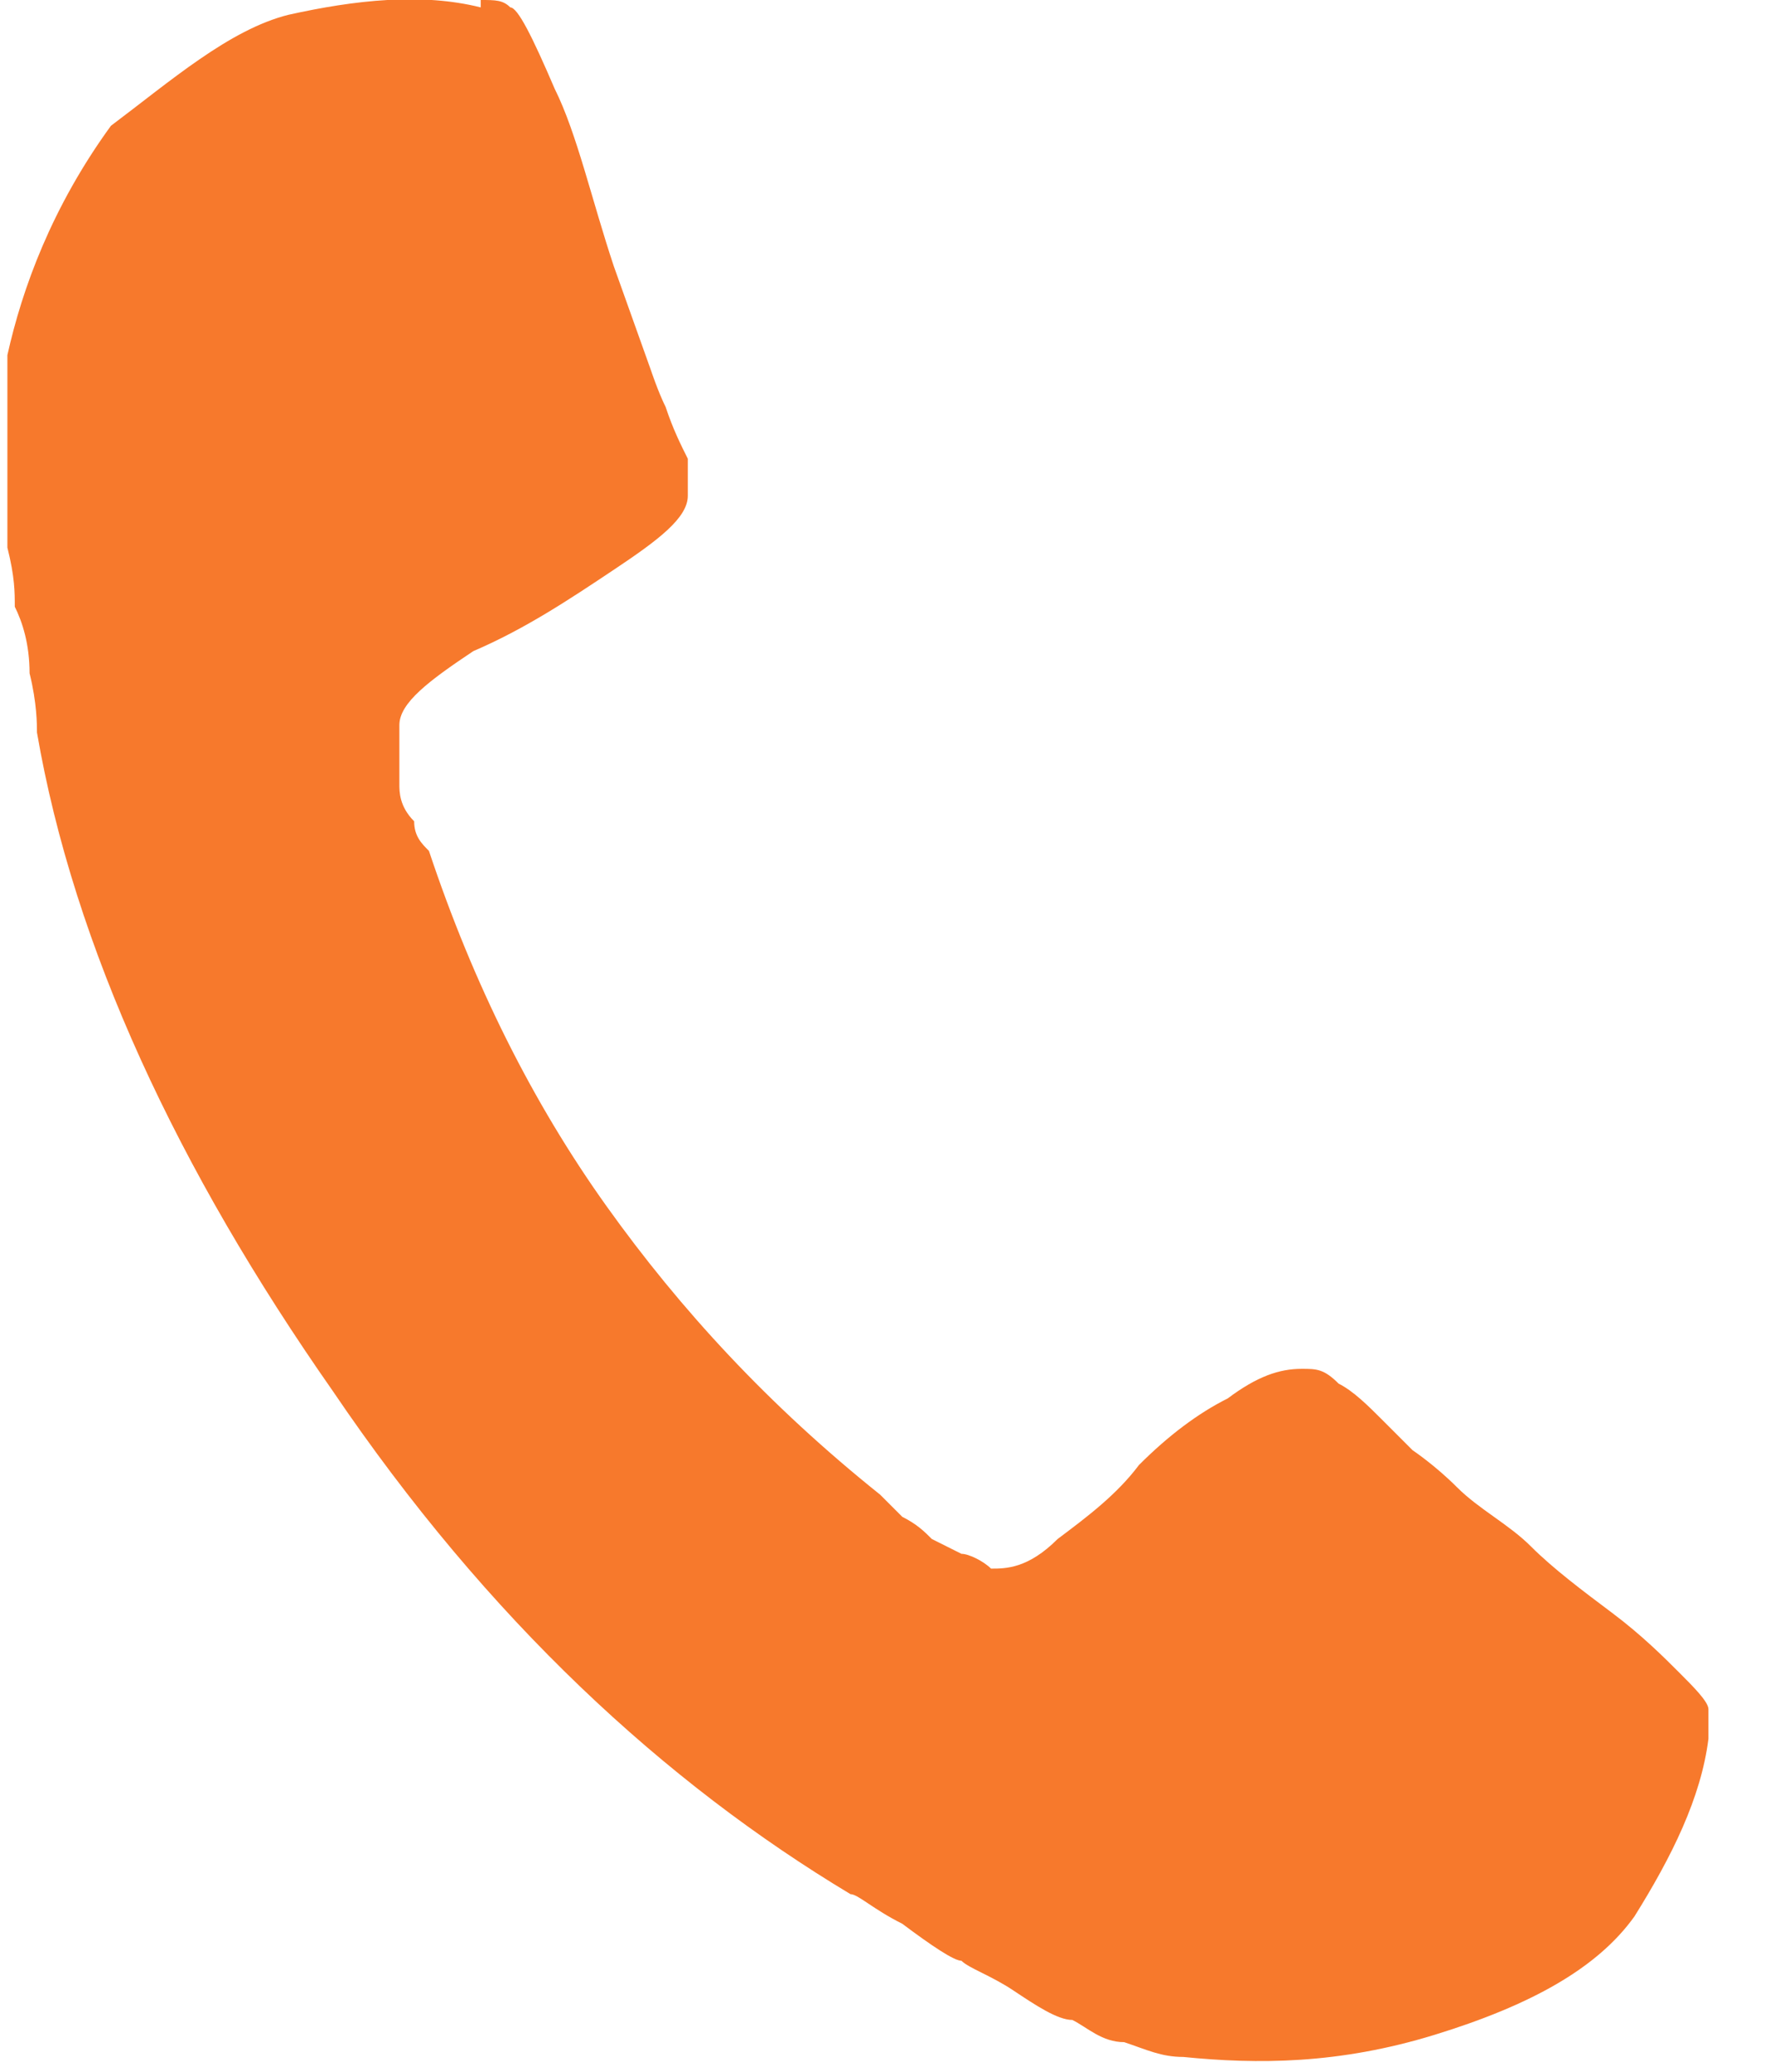 <?xml version="1.0" encoding="UTF-8"?>
<svg id="_Слой_1" data-name="Слой 1" xmlns="http://www.w3.org/2000/svg" version="1.1" viewBox="0 0 24 28">
  <defs>
    <style>
      .cls-1 {
        fill: #f7792c;
        stroke-width: 0px;
      }
    </style>
  </defs>
  <path class="cls-1" d="M6.5,0c.2,0,.3,0,.4.1.1,0,.3.4.6,1.1.3.6.5,1.5.8,2.4l.5,1.4c0,0,.1.3.2.5.1.3.2.5.3.7,0,.2,0,.4,0,.5,0,.3-.4.6-1,1-.6.4-1.2.8-1.9,1.1-.6.4-1,.7-1,1,0,.1,0,.3,0,.4,0,.2,0,.3,0,.4s0,.3.2.5c0,.2.1.3.2.4.6,1.8,1.4,3.4,2.4,4.8,1,1.4,2.2,2.7,3.7,3.9,0,0,.1.1.3.3.2.1.3.2.4.3,0,0,.2.1.4.2.1,0,.3.1.4.2.2,0,.5,0,.9-.4.4-.3.8-.6,1.1-1,.4-.4.8-.7,1.2-.9.4-.3.7-.4,1-.4.2,0,.3,0,.5.2.2.1.4.3.6.5.2.2.3.3.4.4,0,0,.3.2.6.5.3.3.7.5,1,.8.3.3.7.6,1.1.9.4.3.7.6.9.8.2.2.4.4.4.5,0,0,0,.2,0,.4-.1.8-.5,1.6-1,2.4-.5.7-1.4,1.2-2.7,1.6-1.3.4-2.4.4-3.4.3-.3,0-.5-.1-.8-.2-.3,0-.5-.2-.7-.3-.2,0-.5-.2-.8-.4-.3-.2-.6-.3-.7-.4-.1,0-.4-.2-.8-.5-.4-.2-.6-.4-.7-.4-2.5-1.5-4.9-3.7-7-6.8-2.1-3-3.5-6-4-8.9,0-.1,0-.4-.1-.8,0-.4-.1-.7-.2-.9,0-.2,0-.4-.1-.8,0-.4,0-.6,0-.9,0-.2,0-.5,0-.8,0-.3,0-.6,0-.9.2-.9.6-2,1.4-3.1C2.3,1.1,3.1.4,3.9.2c.9-.2,1.8-.3,2.6-.1Z"/>
</svg>